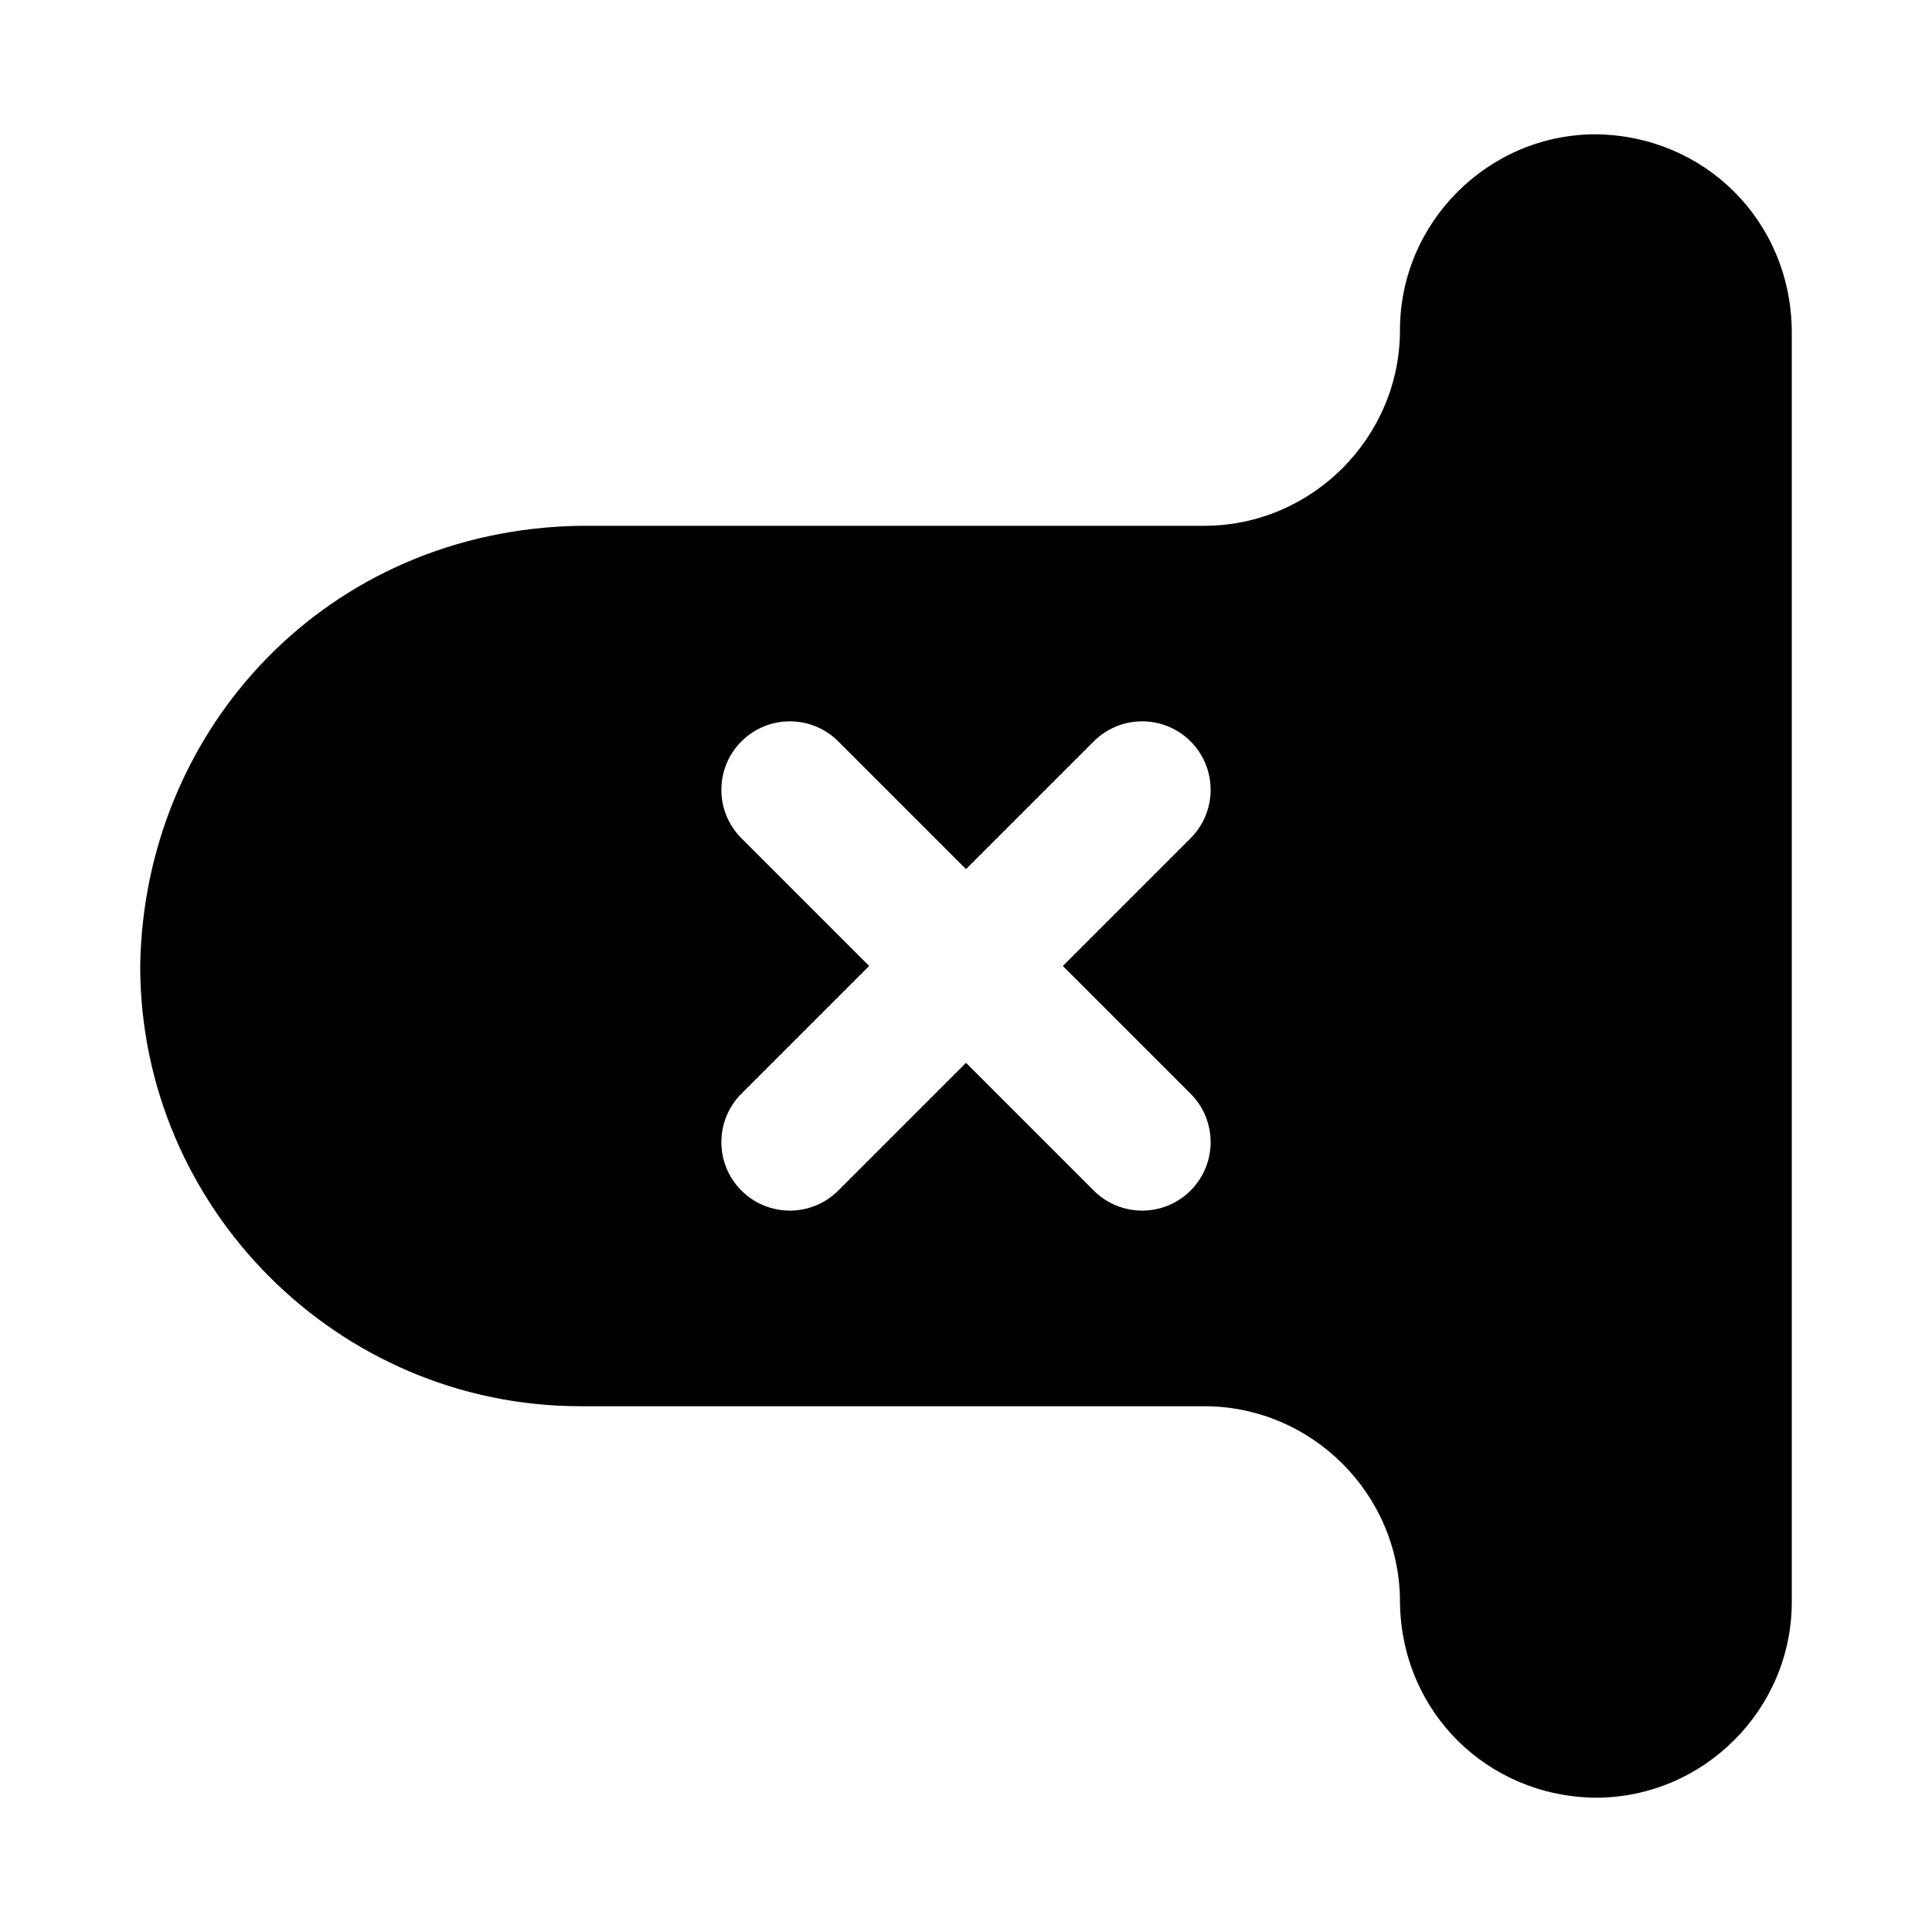 <?xml version="1.0" encoding="UTF-8"?>
<!-- Uploaded to: SVG Repo, www.svgrepo.com, Generator: SVG Repo Mixer Tools -->
<svg fill="#000000" width="800px" height="800px" version="1.1" viewBox="144 144 512 512" xmlns="http://www.w3.org/2000/svg">
 <path d="m618.84 498.24v70.297c0 28.496-23.379 51.875-51.957 51.875-28.812-0.316-51.562-22.828-51.875-51.875 0-28.574-23.379-51.875-51.875-51.875h-0.867-164.45c-64.156 0-116.66-52.508-116.66-116.66 0.945-62.977 49.672-115.64 116.66-116.66h164.45 0.867c28.496 0 51.875-23.379 51.875-51.875 0-28.496 23.379-51.875 51.875-51.875 28.812 0.316 51.562 22.828 51.957 51.875zm-218.84-123.91 33.852-33.852c7.086-7.086 18.578-7.086 25.664 0 7.086 7.086 7.086 18.578 0 25.664l-33.852 33.852 33.852 33.852c7.086 7.086 7.086 18.578 0 25.664-7.086 7.086-18.578 7.086-25.664 0l-33.852-33.852-33.852 33.852c-7.086 7.086-18.578 7.086-25.664 0-7.086-7.086-7.086-18.578 0-25.664l33.852-33.852-33.852-33.852c-7.086-7.086-7.086-18.578 0-25.664 7.086-7.086 18.578-7.086 25.664 0z" fill-rule="evenodd"/>
</svg>